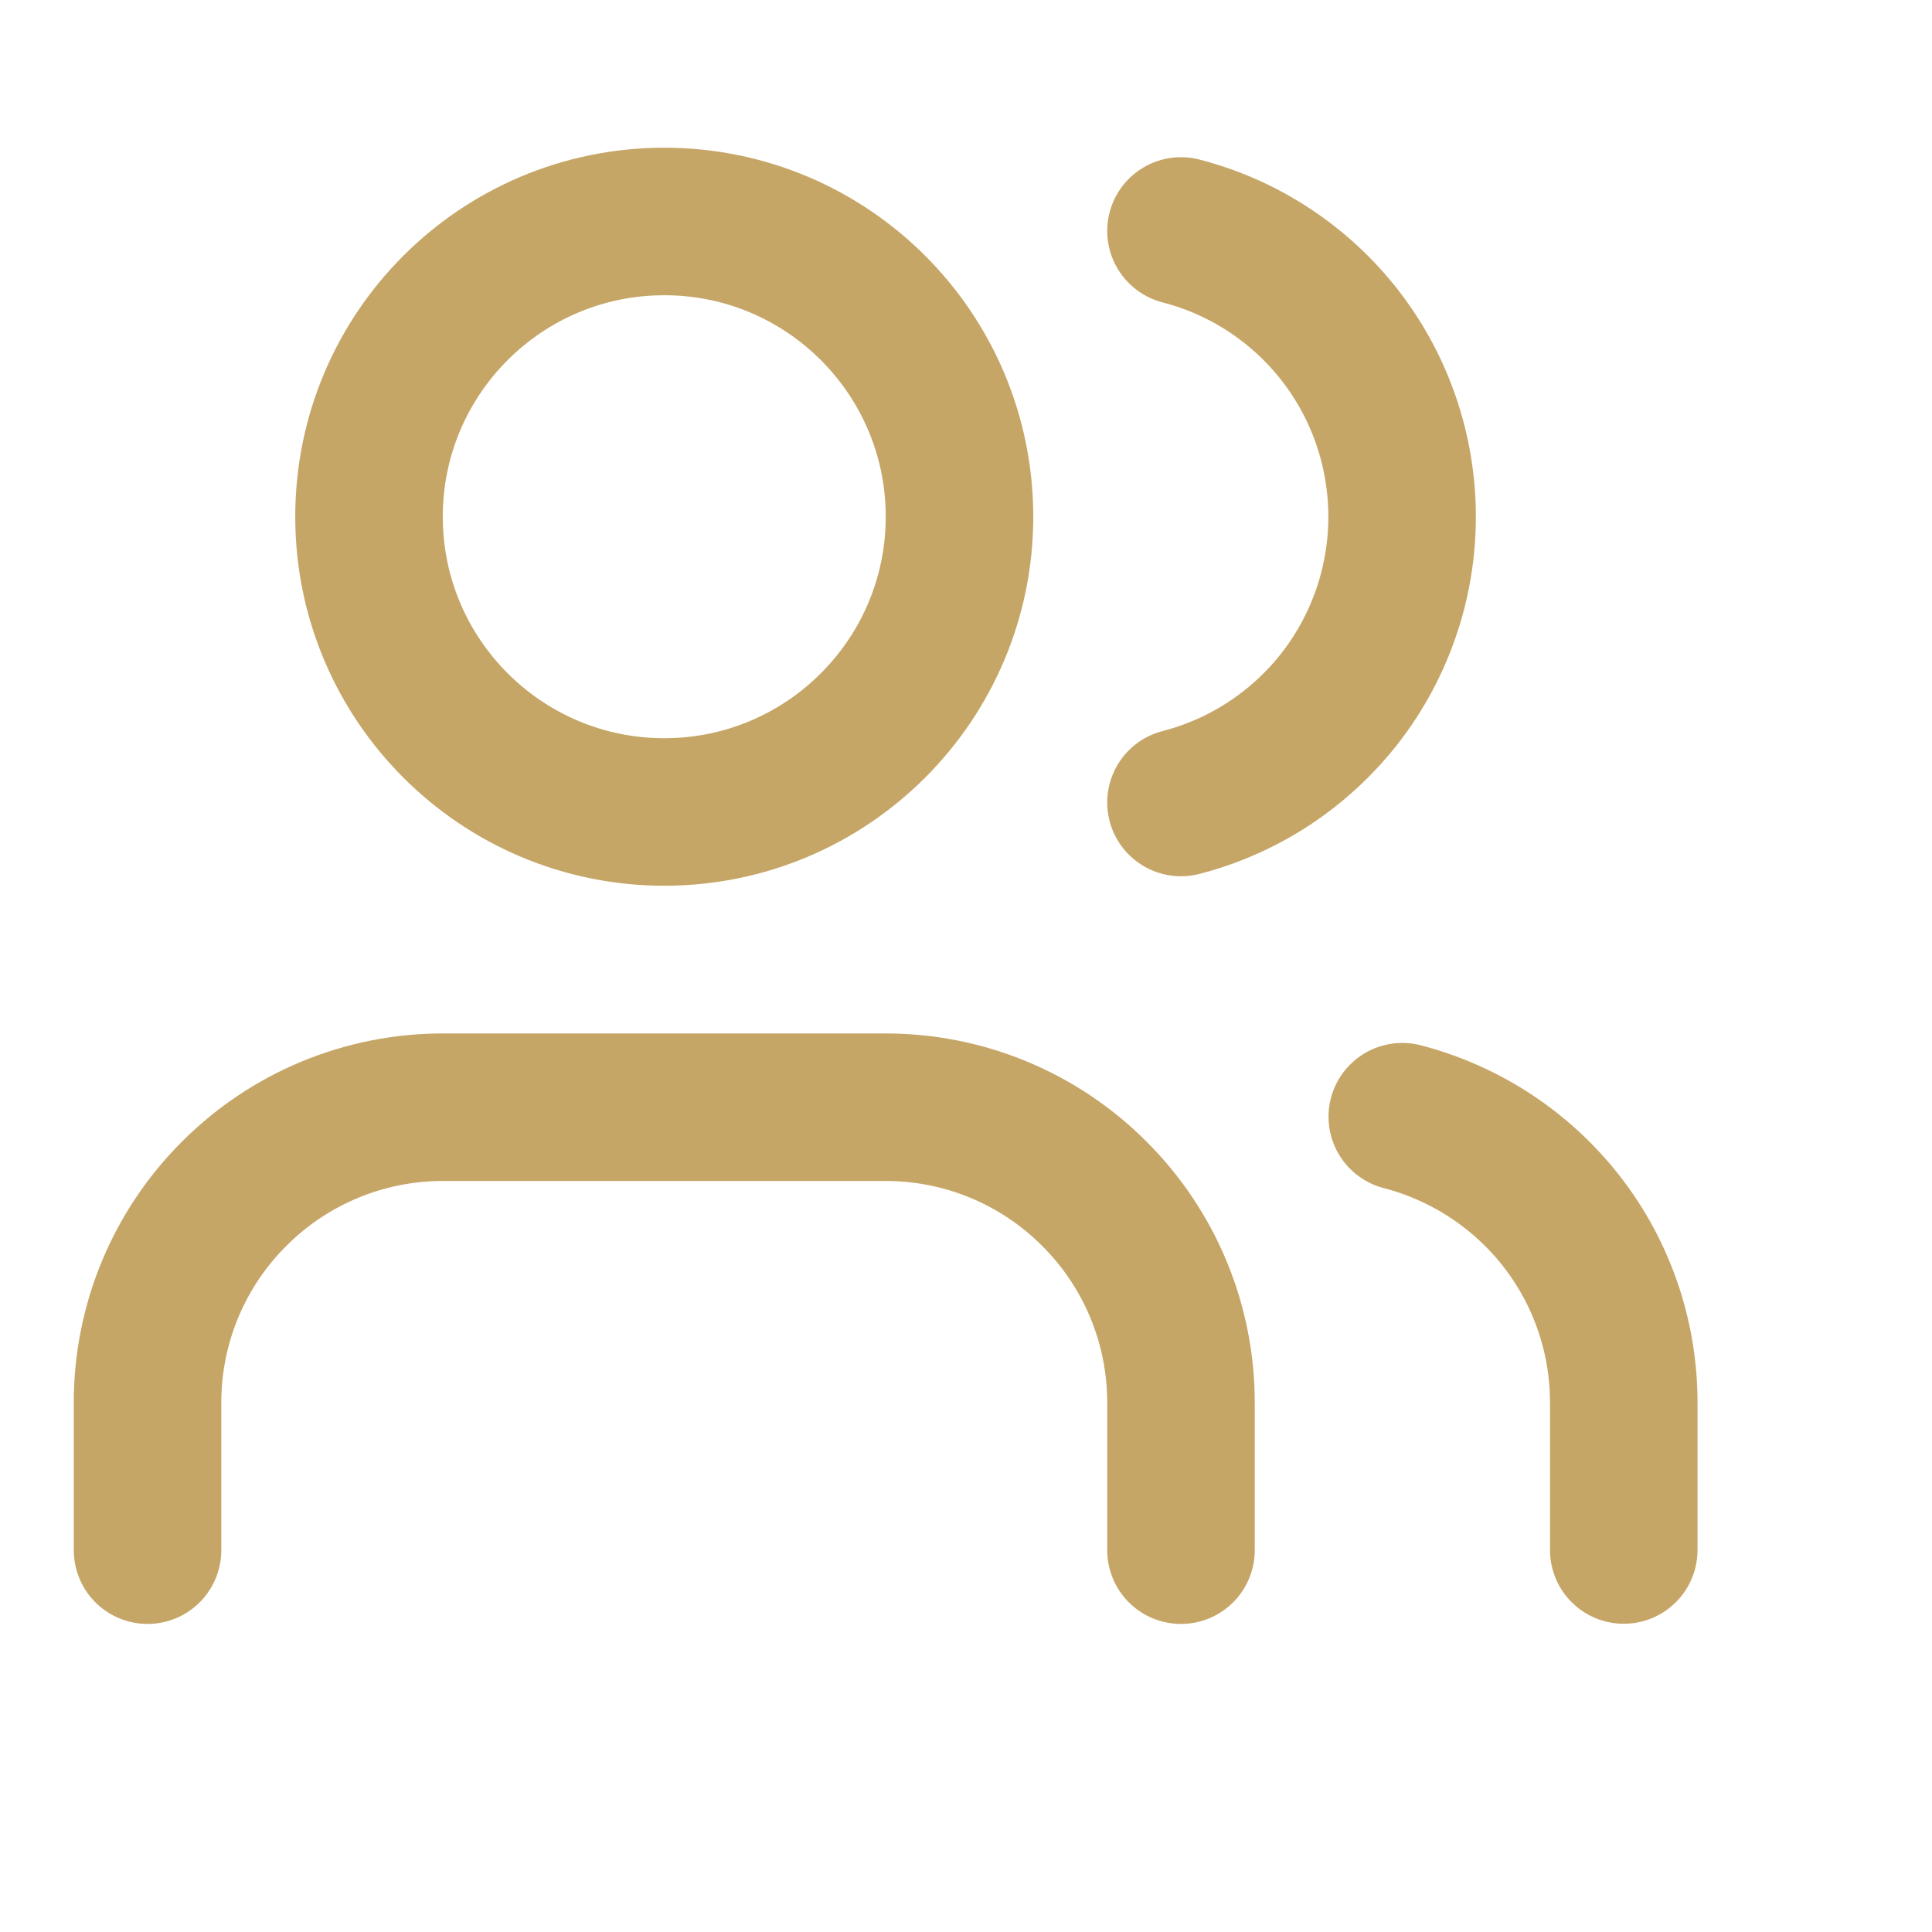 <svg width="11" height="11" viewBox="0 0 11 11" fill="none" xmlns="http://www.w3.org/2000/svg">
<g clip-path="url(#clip0_9_1120)">
<path d="M6.724 8.826V7.985C6.724 7.539 6.547 7.112 6.231 6.797C5.916 6.481 5.489 6.304 5.043 6.304H2.521C2.075 6.304 1.648 6.481 1.333 6.797C1.017 7.112 0.84 7.539 0.84 7.985V8.826" stroke="#C6A667" stroke-width="0.84" stroke-linecap="round" stroke-linejoin="round"/>
<path d="M6.724 1.315C7.085 1.408 7.404 1.619 7.632 1.913C7.86 2.208 7.983 2.57 7.983 2.942C7.983 3.314 7.86 3.676 7.632 3.971C7.404 4.265 7.085 4.476 6.724 4.569" stroke="#C6A667" stroke-width="0.84" stroke-linecap="round" stroke-linejoin="round"/>
<path d="M9.245 8.825V7.985C9.245 7.612 9.121 7.25 8.893 6.956C8.664 6.662 8.345 6.452 7.984 6.358" stroke="#C6A667" stroke-width="0.84" stroke-linecap="round" stroke-linejoin="round"/>
<path d="M3.782 4.623C4.71 4.623 5.463 3.87 5.463 2.942C5.463 2.013 4.71 1.261 3.782 1.261C2.854 1.261 2.101 2.013 2.101 2.942C2.101 3.87 2.854 4.623 3.782 4.623Z" stroke="#C6A667" stroke-width="0.84" stroke-linecap="round" stroke-linejoin="round"/>
</g>
<defs>
<clipPath id="clip0_9_1120">
<rect width="10.086" height="10.086" fill="white"/>
</clipPath>
</defs>
</svg>

